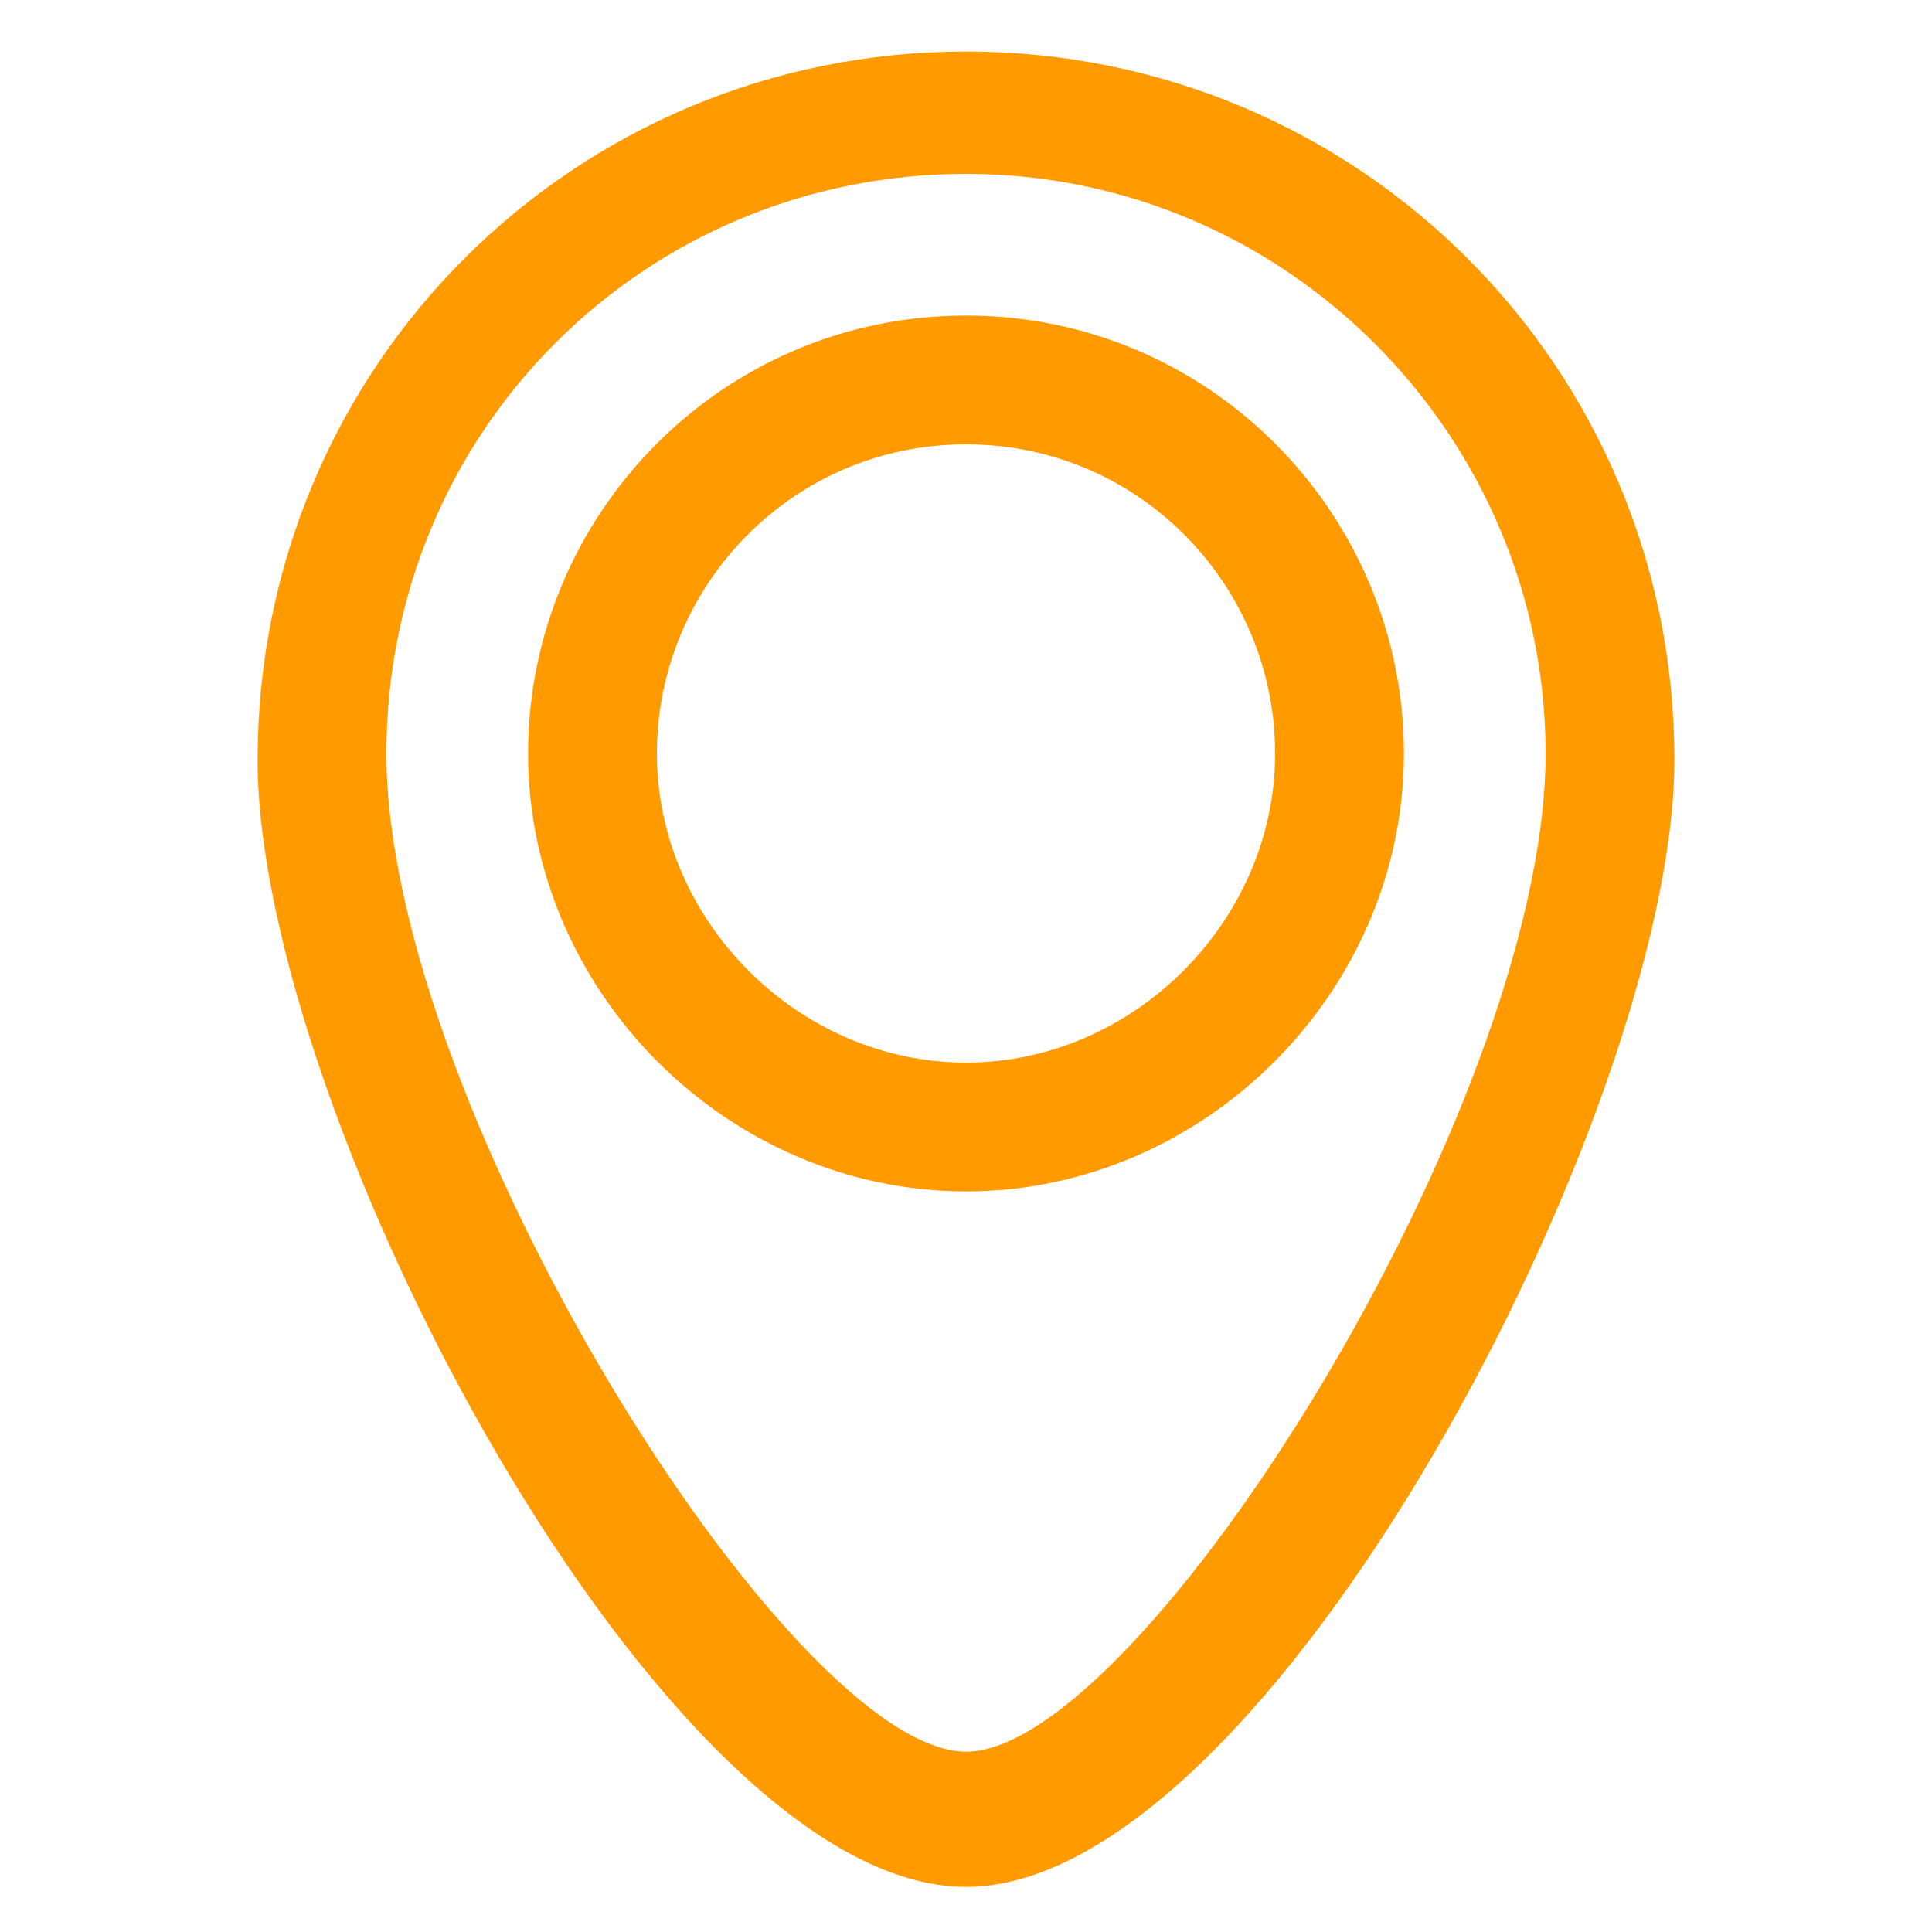 <?xml version="1.0" encoding="utf-8"?>
<!-- Generator: Adobe Illustrator 27.4.1, SVG Export Plug-In . SVG Version: 6.00 Build 0)  -->
<svg version="1.1" id="Vrstva_1" xmlns="http://www.w3.org/2000/svg" xmlns:xlink="http://www.w3.org/1999/xlink" x="0px" y="0px"
	 viewBox="0 0 30 30" style="enable-background:new 0 0 30 30;" xml:space="preserve">
<style type="text/css">
	.st0{fill:#4B5161;}
	.st1{fill:#A6DCF3;}
	.st2{fill:#FFFFFF;}
	.st3{fill:#FF9B00;}
	.st4{fill:#8CC63F;}
</style>
<g>
	<path class="st3" d="M15,29.3c-4.7,0-11-12-11-17.5c0-6.1,4.9-11,11-11s11,4.9,11,11C26,17.2,19.7,29.3,15,29.3z M15,2.7
		c-5,0-9,4-9,9c0,5.5,6.3,15.5,9,15.5s9-10,9-15.5C24,6.8,20,2.7,15,2.7z"/>
	<path class="st3" d="M15,6.9c2.7,0,4.8,2.2,4.8,4.8s-2.2,4.8-4.8,4.8s-4.8-2.2-4.8-4.8S12.3,6.9,15,6.9 M15,4.9
		c-3.8,0-6.8,3.1-6.8,6.8s3.1,6.8,6.8,6.8s6.8-3.1,6.8-6.8S18.8,4.9,15,4.9L15,4.9z"/>
</g>
</svg>
